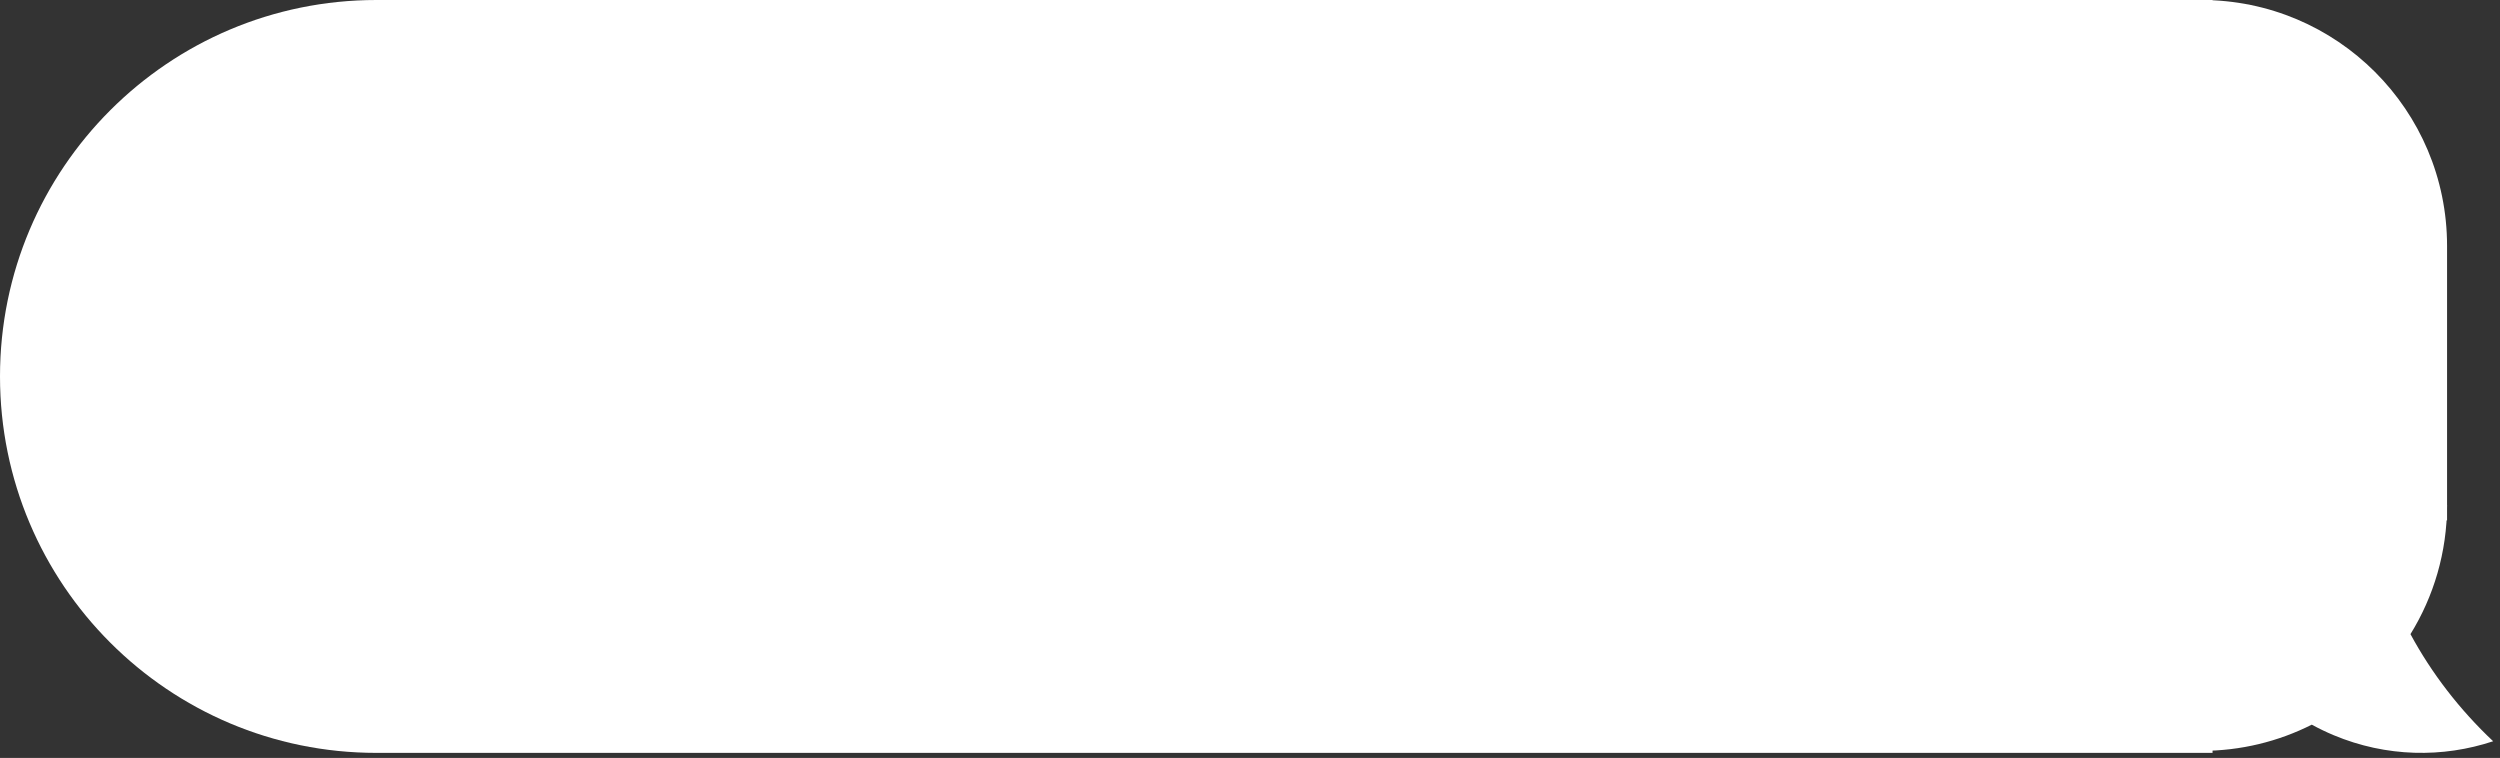 <?xml version="1.0" encoding="UTF-8"?> <svg xmlns="http://www.w3.org/2000/svg" width="221" height="67" viewBox="0 0 221 67" fill="none"><rect x="0" y="0" width="221" height="67" fill="#333333" stroke="none"/><path d="M216.32 21.732C216.32 9.73 206.591 0 194.588 0V0V46.003H216.32V21.732Z" fill="white"></path><path fill-rule="evenodd" clip-rule="evenodd" d="M194.588 44.645H216.32C216.32 48.831 215.136 52.741 213.085 56.058C214.953 59.511 217.414 62.719 220.395 65.527C215.944 67.004 210.961 66.942 206.295 64.991C205.628 64.711 204.983 64.4 204.362 64.06C201.424 65.542 198.103 66.377 194.588 66.377V44.645Z" fill="white"></path><path d="M0 33.277C0 14.899 14.899 0 33.277 0H195.589V66.555H33.277C14.899 66.555 0 51.656 0 33.277V33.277Z" fill="white"></path></svg> 